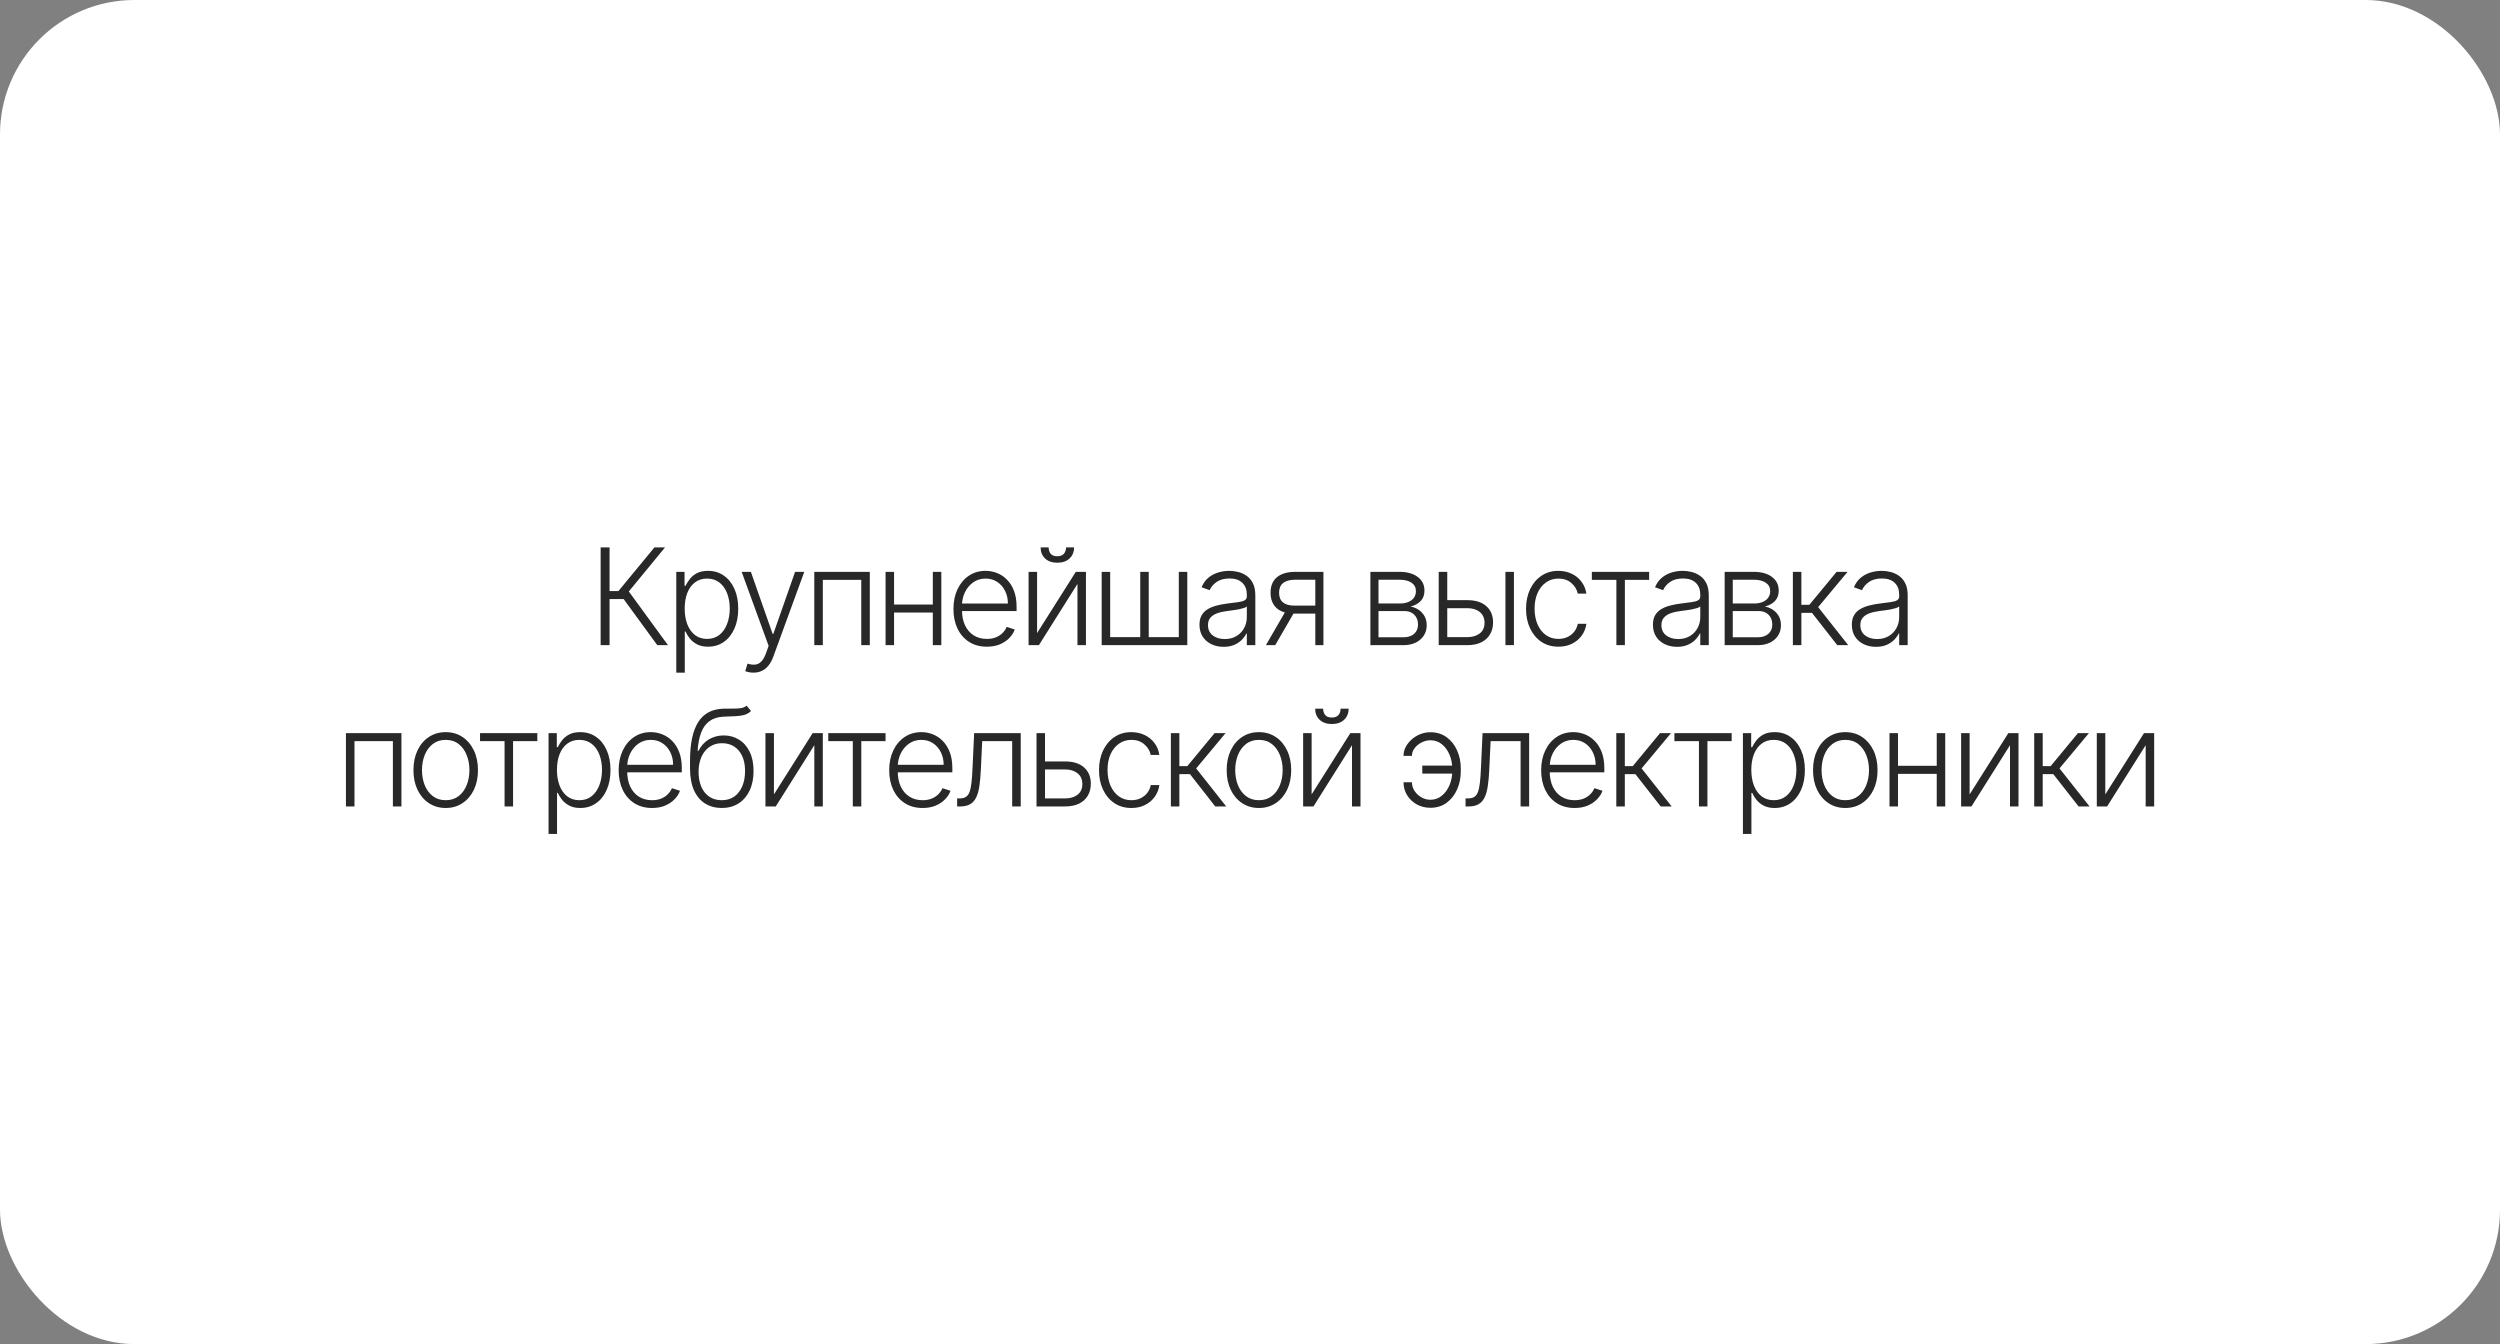 <?xml version="1.0" encoding="UTF-8"?> <svg xmlns="http://www.w3.org/2000/svg" width="186" height="100" viewBox="0 0 186 100" fill="none"><rect x="0" y="0" width="186" height="100" fill="#808080" stroke="none"/> <rect width="186" height="100" rx="10" fill="white"></rect> <path d="M48.903 48L46.399 44.57H45.352V48H44.688V40.727H45.352V43.977H46.009L48.69 40.727H49.478L46.783 44.005L49.698 48H48.903ZM50.316 50.045V42.545H50.93V43.586H51.005C51.081 43.423 51.185 43.256 51.317 43.085C51.45 42.912 51.625 42.767 51.843 42.648C52.063 42.53 52.34 42.471 52.674 42.471C53.124 42.471 53.517 42.589 53.853 42.826C54.191 43.06 54.454 43.389 54.641 43.813C54.831 44.235 54.925 44.726 54.925 45.287C54.925 45.85 54.831 46.344 54.641 46.768C54.454 47.191 54.191 47.522 53.853 47.758C53.517 47.995 53.126 48.114 52.681 48.114C52.352 48.114 52.076 48.054 51.854 47.936C51.633 47.818 51.455 47.672 51.317 47.499C51.182 47.324 51.078 47.154 51.005 46.988H50.948V50.045H50.316ZM50.941 45.276C50.941 45.717 51.006 46.107 51.136 46.448C51.269 46.787 51.458 47.053 51.705 47.247C51.953 47.439 52.254 47.535 52.606 47.535C52.969 47.535 53.274 47.435 53.523 47.236C53.774 47.035 53.964 46.764 54.094 46.423C54.227 46.082 54.293 45.7 54.293 45.276C54.293 44.857 54.228 44.48 54.098 44.144C53.97 43.807 53.781 43.541 53.53 43.344C53.279 43.146 52.971 43.046 52.606 43.046C52.251 43.046 51.95 43.142 51.701 43.334C51.452 43.523 51.263 43.786 51.133 44.122C51.005 44.456 50.941 44.841 50.941 45.276ZM56.057 50.045C55.932 50.045 55.814 50.034 55.706 50.01C55.597 49.986 55.51 49.96 55.446 49.932L55.617 49.374C55.832 49.441 56.024 49.464 56.192 49.445C56.36 49.429 56.509 49.353 56.639 49.218C56.77 49.086 56.886 48.882 56.987 48.607L57.186 48.053L55.18 42.545H55.865L57.485 47.166H57.534L59.154 42.545H59.839L57.531 48.863C57.434 49.126 57.314 49.345 57.172 49.52C57.03 49.697 56.866 49.829 56.678 49.914C56.494 50.002 56.287 50.045 56.057 50.045ZM60.583 48V42.545H64.713V48H64.077V43.142H61.218V48H60.583ZM69.569 44.978V45.575H66.362V44.978H69.569ZM66.518 42.545V48H65.886V42.545H66.518ZM70.034 42.545V48H69.402V42.545H70.034ZM73.422 48.114C72.913 48.114 72.472 47.995 72.101 47.758C71.729 47.519 71.441 47.189 71.238 46.768C71.036 46.344 70.936 45.856 70.936 45.305C70.936 44.755 71.036 44.268 71.238 43.842C71.441 43.413 71.722 43.078 72.079 42.837C72.439 42.593 72.855 42.471 73.326 42.471C73.622 42.471 73.907 42.525 74.182 42.634C74.456 42.741 74.702 42.905 74.92 43.128C75.14 43.348 75.314 43.626 75.442 43.962C75.57 44.296 75.634 44.691 75.634 45.148V45.461H71.373V44.903H74.988C74.988 44.553 74.917 44.238 74.775 43.959C74.635 43.677 74.44 43.455 74.189 43.291C73.94 43.128 73.652 43.046 73.326 43.046C72.98 43.046 72.676 43.139 72.413 43.323C72.15 43.508 71.944 43.752 71.795 44.055C71.648 44.358 71.574 44.689 71.572 45.049V45.383C71.572 45.816 71.646 46.195 71.795 46.519C71.947 46.841 72.161 47.091 72.438 47.269C72.715 47.446 73.043 47.535 73.422 47.535C73.68 47.535 73.906 47.495 74.1 47.414C74.296 47.334 74.461 47.226 74.594 47.091C74.728 46.954 74.83 46.803 74.899 46.64L75.499 46.835C75.416 47.065 75.28 47.277 75.091 47.471C74.904 47.665 74.669 47.821 74.388 47.94C74.108 48.056 73.786 48.114 73.422 48.114ZM77.159 47.102L80.039 42.545H80.795V48H80.163V43.444L77.294 48H76.527V42.545H77.159V47.102ZM79.314 40.727H79.911C79.911 41.066 79.799 41.34 79.574 41.551C79.351 41.762 79.047 41.867 78.661 41.867C78.28 41.867 77.978 41.762 77.756 41.551C77.533 41.34 77.422 41.066 77.422 40.727H78.018C78.018 40.912 78.068 41.068 78.168 41.196C78.269 41.322 78.434 41.384 78.661 41.384C78.888 41.384 79.054 41.322 79.158 41.196C79.263 41.068 79.314 40.912 79.314 40.727ZM81.964 42.545H82.597V47.403H84.834V42.545H85.466V47.403H87.703V42.545H88.335V48H81.964V42.545ZM91.035 48.124C90.706 48.124 90.405 48.06 90.133 47.932C89.861 47.802 89.644 47.615 89.483 47.371C89.322 47.125 89.241 46.827 89.241 46.477C89.241 46.207 89.292 45.979 89.394 45.795C89.496 45.61 89.64 45.459 89.827 45.34C90.014 45.222 90.236 45.128 90.491 45.06C90.747 44.991 91.029 44.938 91.337 44.9C91.642 44.862 91.9 44.829 92.111 44.8C92.324 44.772 92.486 44.727 92.597 44.666C92.709 44.604 92.764 44.505 92.764 44.367V44.239C92.764 43.868 92.653 43.575 92.43 43.362C92.21 43.147 91.893 43.039 91.479 43.039C91.086 43.039 90.765 43.126 90.516 43.298C90.27 43.471 90.097 43.675 89.998 43.909L89.398 43.693C89.521 43.394 89.691 43.156 89.909 42.979C90.127 42.799 90.371 42.67 90.641 42.592C90.91 42.511 91.184 42.471 91.461 42.471C91.669 42.471 91.886 42.498 92.111 42.553C92.338 42.607 92.549 42.702 92.743 42.837C92.937 42.969 93.094 43.155 93.215 43.394C93.336 43.631 93.396 43.932 93.396 44.296V48H92.764V47.137H92.725C92.649 47.298 92.537 47.454 92.388 47.606C92.239 47.757 92.052 47.882 91.827 47.979C91.602 48.076 91.338 48.124 91.035 48.124ZM91.12 47.545C91.456 47.545 91.747 47.471 91.993 47.322C92.24 47.173 92.429 46.975 92.562 46.729C92.697 46.48 92.764 46.207 92.764 45.908V45.12C92.717 45.165 92.638 45.205 92.526 45.241C92.417 45.276 92.291 45.308 92.146 45.337C92.004 45.363 91.862 45.385 91.72 45.404C91.578 45.423 91.45 45.44 91.337 45.454C91.029 45.492 90.766 45.551 90.548 45.631C90.33 45.712 90.163 45.823 90.047 45.965C89.931 46.105 89.874 46.285 89.874 46.505C89.874 46.836 89.992 47.093 90.229 47.276C90.465 47.456 90.763 47.545 91.12 47.545ZM97.859 48V43.131H96.357C95.966 43.134 95.669 43.215 95.466 43.376C95.264 43.537 95.164 43.778 95.164 44.097C95.164 44.417 95.26 44.657 95.451 44.818C95.643 44.977 95.922 45.056 96.289 45.056H98.037V45.653H96.289C95.913 45.653 95.593 45.592 95.331 45.472C95.07 45.351 94.871 45.175 94.734 44.943C94.597 44.711 94.528 44.429 94.528 44.097C94.528 43.764 94.598 43.482 94.737 43.252C94.879 43.02 95.087 42.845 95.359 42.727C95.634 42.606 95.966 42.545 96.357 42.545H98.463V48H97.859ZM94.183 48L95.753 45.287H96.446L94.876 48H94.183ZM101.957 48V42.545H104.105C104.685 42.545 105.142 42.671 105.476 42.922C105.812 43.173 105.98 43.511 105.98 43.938C105.98 44.262 105.887 44.521 105.699 44.715C105.512 44.909 105.262 45.047 104.947 45.127C105.157 45.163 105.353 45.24 105.533 45.358C105.715 45.476 105.863 45.633 105.976 45.827C106.09 46.021 106.147 46.253 106.147 46.523C106.147 46.807 106.076 47.06 105.934 47.283C105.792 47.505 105.592 47.68 105.334 47.808C105.076 47.936 104.77 48 104.418 48H101.957ZM102.56 47.414H104.418C104.751 47.414 105.015 47.329 105.209 47.158C105.404 46.986 105.501 46.756 105.501 46.469C105.501 46.164 105.408 45.92 105.224 45.738C105.041 45.553 104.796 45.461 104.489 45.461H102.56V47.414ZM102.56 44.9H104.144C104.39 44.9 104.603 44.862 104.783 44.786C104.963 44.711 105.102 44.604 105.199 44.467C105.298 44.327 105.347 44.164 105.344 43.977C105.344 43.709 105.235 43.502 105.018 43.355C104.8 43.206 104.496 43.131 104.105 43.131H102.56V44.9ZM107.565 44.651H109.163C109.777 44.651 110.25 44.8 110.584 45.099C110.918 45.397 111.085 45.801 111.085 46.31C111.085 46.648 111.009 46.944 110.857 47.197C110.708 47.451 110.49 47.648 110.204 47.791C109.917 47.93 109.571 48 109.163 48H107.04V42.545H107.676V47.403H109.163C109.549 47.403 109.859 47.311 110.094 47.126C110.331 46.942 110.449 46.679 110.449 46.338C110.449 45.99 110.331 45.721 110.094 45.532C109.859 45.343 109.549 45.248 109.163 45.248H107.565V44.651ZM112.004 48V42.545H112.636V48H112.004ZM115.949 48.114C115.461 48.114 115.036 47.992 114.674 47.748C114.314 47.504 114.035 47.17 113.836 46.746C113.637 46.323 113.537 45.84 113.537 45.298C113.537 44.751 113.638 44.264 113.839 43.838C114.043 43.412 114.325 43.078 114.684 42.837C115.044 42.593 115.462 42.471 115.938 42.471C116.303 42.471 116.633 42.542 116.929 42.684C117.225 42.824 117.468 43.021 117.66 43.277C117.854 43.53 117.976 43.826 118.026 44.165H117.387C117.321 43.857 117.161 43.594 116.907 43.376C116.656 43.156 116.337 43.046 115.949 43.046C115.601 43.046 115.293 43.141 115.025 43.33C114.758 43.517 114.548 43.779 114.397 44.115C114.248 44.449 114.173 44.836 114.173 45.276C114.173 45.719 114.246 46.111 114.393 46.452C114.54 46.79 114.746 47.055 115.011 47.247C115.279 47.439 115.591 47.535 115.949 47.535C116.19 47.535 116.41 47.49 116.609 47.4C116.81 47.307 116.978 47.177 117.113 47.009C117.251 46.841 117.343 46.641 117.39 46.409H118.03C117.982 46.738 117.865 47.032 117.678 47.29C117.493 47.545 117.253 47.747 116.957 47.894C116.664 48.04 116.327 48.114 115.949 48.114ZM118.433 43.142V42.545H122.695V43.142H120.891V48H120.259V43.142H118.433ZM124.771 48.124C124.442 48.124 124.141 48.06 123.869 47.932C123.597 47.802 123.38 47.615 123.219 47.371C123.058 47.125 122.978 46.827 122.978 46.477C122.978 46.207 123.029 45.979 123.13 45.795C123.232 45.61 123.377 45.459 123.564 45.34C123.751 45.222 123.972 45.128 124.228 45.06C124.483 44.991 124.765 44.938 125.073 44.9C125.378 44.862 125.636 44.829 125.847 44.8C126.06 44.772 126.222 44.727 126.334 44.666C126.445 44.604 126.5 44.505 126.5 44.367V44.239C126.5 43.868 126.389 43.575 126.167 43.362C125.946 43.147 125.629 43.039 125.215 43.039C124.822 43.039 124.501 43.126 124.253 43.298C124.006 43.471 123.834 43.675 123.734 43.909L123.134 43.693C123.257 43.394 123.428 43.156 123.645 42.979C123.863 42.799 124.107 42.67 124.377 42.592C124.647 42.511 124.92 42.471 125.197 42.471C125.406 42.471 125.622 42.498 125.847 42.553C126.074 42.607 126.285 42.702 126.479 42.837C126.673 42.969 126.831 43.155 126.951 43.394C127.072 43.631 127.133 43.932 127.133 44.296V48H126.5V47.137H126.461C126.386 47.298 126.273 47.454 126.124 47.606C125.975 47.757 125.788 47.882 125.563 47.979C125.338 48.076 125.074 48.124 124.771 48.124ZM124.856 47.545C125.192 47.545 125.484 47.471 125.73 47.322C125.976 47.173 126.165 46.975 126.298 46.729C126.433 46.48 126.5 46.207 126.5 45.908V45.12C126.453 45.165 126.374 45.205 126.263 45.241C126.154 45.276 126.027 45.308 125.883 45.337C125.741 45.363 125.598 45.385 125.456 45.404C125.314 45.423 125.187 45.44 125.073 45.454C124.765 45.492 124.502 45.551 124.285 45.631C124.067 45.712 123.9 45.823 123.784 45.965C123.668 46.105 123.61 46.285 123.61 46.505C123.61 46.836 123.728 47.093 123.965 47.276C124.202 47.456 124.499 47.545 124.856 47.545ZM128.314 48V42.545H130.462C131.042 42.545 131.499 42.671 131.833 42.922C132.169 43.173 132.337 43.511 132.337 43.938C132.337 44.262 132.244 44.521 132.057 44.715C131.87 44.909 131.619 45.047 131.304 45.127C131.515 45.163 131.71 45.24 131.89 45.358C132.072 45.476 132.22 45.633 132.334 45.827C132.448 46.021 132.504 46.253 132.504 46.523C132.504 46.807 132.433 47.06 132.291 47.283C132.149 47.505 131.949 47.68 131.691 47.808C131.433 47.936 131.128 48 130.775 48H128.314ZM128.918 47.414H130.775C131.109 47.414 131.373 47.329 131.567 47.158C131.761 46.986 131.858 46.756 131.858 46.469C131.858 46.164 131.766 45.92 131.581 45.738C131.399 45.553 131.154 45.461 130.846 45.461H128.918V47.414ZM128.918 44.9H130.502C130.748 44.9 130.961 44.862 131.141 44.786C131.321 44.711 131.459 44.604 131.556 44.467C131.656 44.327 131.704 44.164 131.702 43.977C131.702 43.709 131.593 43.502 131.375 43.355C131.157 43.206 130.853 43.131 130.462 43.131H128.918V44.9ZM133.39 48V42.545H134.022V44.999H134.615L136.643 42.545H137.46L135.272 45.17L137.509 48H136.693L134.811 45.596H134.022V48H133.39ZM139.57 48.124C139.241 48.124 138.94 48.06 138.668 47.932C138.396 47.802 138.179 47.615 138.018 47.371C137.857 47.125 137.777 46.827 137.777 46.477C137.777 46.207 137.827 45.979 137.929 45.795C138.031 45.61 138.175 45.459 138.362 45.34C138.55 45.222 138.771 45.128 139.027 45.06C139.282 44.991 139.564 44.938 139.872 44.9C140.177 44.862 140.435 44.829 140.646 44.8C140.859 44.772 141.021 44.727 141.132 44.666C141.244 44.604 141.299 44.505 141.299 44.367V44.239C141.299 43.868 141.188 43.575 140.965 43.362C140.745 43.147 140.428 43.039 140.014 43.039C139.621 43.039 139.3 43.126 139.051 43.298C138.805 43.471 138.632 43.675 138.533 43.909L137.933 43.693C138.056 43.394 138.226 43.156 138.444 42.979C138.662 42.799 138.906 42.67 139.176 42.592C139.446 42.511 139.719 42.471 139.996 42.471C140.204 42.471 140.421 42.498 140.646 42.553C140.873 42.607 141.084 42.702 141.278 42.837C141.472 42.969 141.63 43.155 141.75 43.394C141.871 43.631 141.931 43.932 141.931 44.296V48H141.299V47.137H141.26C141.184 47.298 141.072 47.454 140.923 47.606C140.774 47.757 140.587 47.882 140.362 47.979C140.137 48.076 139.873 48.124 139.57 48.124ZM139.655 47.545C139.991 47.545 140.282 47.471 140.529 47.322C140.775 47.173 140.964 46.975 141.097 46.729C141.232 46.48 141.299 46.207 141.299 45.908V45.12C141.252 45.165 141.173 45.205 141.061 45.241C140.952 45.276 140.826 45.308 140.681 45.337C140.539 45.363 140.397 45.385 140.255 45.404C140.113 45.423 139.985 45.44 139.872 45.454C139.564 45.492 139.301 45.551 139.083 45.631C138.866 45.712 138.699 45.823 138.583 45.965C138.467 46.105 138.409 46.285 138.409 46.505C138.409 46.836 138.527 47.093 138.764 47.276C139.001 47.456 139.298 47.545 139.655 47.545ZM25.737 60V54.545H29.867V60H29.231V55.142H26.373V60H25.737ZM33.161 60.114C32.69 60.114 32.273 59.994 31.911 59.755C31.551 59.516 31.269 59.186 31.065 58.764C30.862 58.34 30.76 57.852 30.76 57.298C30.76 56.739 30.862 56.248 31.065 55.824C31.269 55.398 31.551 55.066 31.911 54.83C32.273 54.59 32.69 54.471 33.161 54.471C33.632 54.471 34.047 54.59 34.407 54.83C34.767 55.069 35.049 55.4 35.252 55.824C35.458 56.248 35.561 56.739 35.561 57.298C35.561 57.852 35.459 58.34 35.256 58.764C35.052 59.186 34.769 59.516 34.407 59.755C34.047 59.994 33.632 60.114 33.161 60.114ZM33.161 59.535C33.539 59.535 33.86 59.433 34.123 59.229C34.386 59.026 34.585 58.755 34.719 58.416C34.857 58.078 34.925 57.705 34.925 57.298C34.925 56.89 34.857 56.516 34.719 56.175C34.585 55.834 34.386 55.561 34.123 55.355C33.86 55.149 33.539 55.046 33.161 55.046C32.784 55.046 32.463 55.149 32.198 55.355C31.936 55.561 31.735 55.834 31.598 56.175C31.463 56.516 31.396 56.89 31.396 57.298C31.396 57.705 31.463 58.078 31.598 58.416C31.735 58.755 31.936 59.026 32.198 59.229C32.461 59.433 32.782 59.535 33.161 59.535ZM35.715 55.142V54.545H39.976V55.142H38.172V60H37.54V55.142H35.715ZM40.812 62.045V54.545H41.426V55.586H41.501C41.577 55.423 41.681 55.256 41.813 55.085C41.946 54.912 42.121 54.767 42.339 54.648C42.559 54.53 42.836 54.471 43.17 54.471C43.62 54.471 44.013 54.589 44.349 54.826C44.688 55.06 44.95 55.389 45.137 55.813C45.327 56.235 45.421 56.726 45.421 57.287C45.421 57.85 45.327 58.344 45.137 58.768C44.95 59.191 44.688 59.522 44.349 59.758C44.013 59.995 43.622 60.114 43.177 60.114C42.848 60.114 42.572 60.054 42.35 59.936C42.13 59.818 41.951 59.672 41.813 59.499C41.678 59.324 41.574 59.154 41.501 58.988H41.444V62.045H40.812ZM41.437 57.276C41.437 57.717 41.502 58.107 41.632 58.448C41.765 58.787 41.954 59.053 42.201 59.247C42.449 59.439 42.75 59.535 43.102 59.535C43.465 59.535 43.77 59.435 44.019 59.236C44.27 59.035 44.46 58.764 44.59 58.423C44.723 58.082 44.789 57.7 44.789 57.276C44.789 56.857 44.724 56.48 44.594 56.144C44.466 55.807 44.277 55.541 44.026 55.344C43.775 55.146 43.467 55.046 43.102 55.046C42.747 55.046 42.446 55.142 42.197 55.334C41.948 55.523 41.759 55.786 41.629 56.122C41.501 56.456 41.437 56.841 41.437 57.276ZM48.513 60.114C48.004 60.114 47.564 59.995 47.192 59.758C46.821 59.519 46.533 59.189 46.33 58.768C46.128 58.344 46.028 57.856 46.028 57.305C46.028 56.755 46.128 56.268 46.33 55.842C46.533 55.413 46.814 55.078 47.171 54.837C47.531 54.593 47.946 54.471 48.417 54.471C48.714 54.471 48.999 54.525 49.273 54.634C49.548 54.741 49.794 54.905 50.012 55.128C50.232 55.348 50.406 55.626 50.534 55.962C50.662 56.296 50.726 56.691 50.726 57.148V57.461H46.464V56.903H50.08C50.08 56.553 50.008 56.238 49.866 55.959C49.727 55.677 49.531 55.455 49.281 55.291C49.032 55.128 48.744 55.046 48.417 55.046C48.072 55.046 47.768 55.139 47.505 55.323C47.242 55.508 47.036 55.752 46.887 56.055C46.74 56.358 46.666 56.689 46.663 57.049V57.383C46.663 57.816 46.738 58.195 46.887 58.519C47.038 58.841 47.253 59.091 47.53 59.269C47.807 59.446 48.135 59.535 48.513 59.535C48.772 59.535 48.998 59.495 49.192 59.414C49.388 59.334 49.553 59.226 49.685 59.091C49.82 58.954 49.922 58.803 49.991 58.64L50.591 58.835C50.508 59.065 50.372 59.277 50.182 59.471C49.995 59.665 49.761 59.821 49.479 59.94C49.2 60.056 48.878 60.114 48.513 60.114ZM55.546 52.5L55.877 52.901C55.727 53.046 55.549 53.145 55.34 53.2C55.134 53.252 54.904 53.281 54.648 53.288C54.395 53.295 54.121 53.306 53.828 53.32C53.406 53.342 53.059 53.452 52.787 53.651C52.515 53.847 52.308 54.131 52.166 54.503C52.026 54.872 51.938 55.323 51.903 55.856H51.974C52.156 55.484 52.413 55.201 52.744 55.007C53.078 54.813 53.445 54.716 53.845 54.716C54.264 54.716 54.641 54.819 54.974 55.025C55.311 55.228 55.576 55.528 55.77 55.923C55.967 56.316 56.065 56.796 56.065 57.361C56.065 57.92 55.967 58.407 55.77 58.821C55.574 59.233 55.299 59.551 54.946 59.776C54.593 60.001 54.18 60.114 53.707 60.114C53.231 60.114 52.814 60.002 52.457 59.78C52.102 59.555 51.826 59.225 51.629 58.789C51.435 58.351 51.338 57.812 51.338 57.173V56.602C51.338 55.33 51.539 54.374 51.942 53.732C52.344 53.091 52.963 52.756 53.799 52.727C54.069 52.718 54.314 52.715 54.534 52.72C54.754 52.722 54.949 52.712 55.117 52.688C55.285 52.662 55.428 52.599 55.546 52.5ZM53.707 59.535C54.059 59.535 54.365 59.446 54.623 59.269C54.881 59.089 55.08 58.835 55.219 58.508C55.362 58.182 55.433 57.8 55.433 57.361C55.433 56.926 55.36 56.554 55.216 56.246C55.074 55.939 54.875 55.703 54.619 55.54C54.364 55.376 54.064 55.295 53.721 55.295C53.451 55.295 53.208 55.347 52.993 55.451C52.78 55.553 52.598 55.698 52.446 55.888C52.295 56.077 52.179 56.3 52.098 56.555C52.018 56.811 51.976 57.092 51.974 57.397C51.974 58.057 52.128 58.58 52.435 58.963C52.746 59.344 53.169 59.535 53.707 59.535ZM57.581 59.102L60.461 54.545H61.217V60H60.585V55.444L57.716 60H56.949V54.545H57.581V59.102ZM61.623 55.142V54.545H65.884V55.142H64.08V60H63.448V55.142H61.623ZM68.642 60.114C68.133 60.114 67.693 59.995 67.321 59.758C66.95 59.519 66.662 59.189 66.458 58.768C66.257 58.344 66.156 57.856 66.156 57.305C66.156 56.755 66.257 56.268 66.458 55.842C66.662 55.413 66.942 55.078 67.3 54.837C67.66 54.593 68.075 54.471 68.546 54.471C68.842 54.471 69.128 54.525 69.402 54.634C69.677 54.741 69.923 54.905 70.141 55.128C70.361 55.348 70.535 55.626 70.663 55.962C70.791 56.296 70.855 56.691 70.855 57.148V57.461H66.593V56.903H70.208C70.208 56.553 70.137 56.238 69.995 55.959C69.856 55.677 69.66 55.455 69.409 55.291C69.161 55.128 68.873 55.046 68.546 55.046C68.201 55.046 67.897 55.139 67.634 55.323C67.371 55.508 67.165 55.752 67.016 56.055C66.869 56.358 66.794 56.689 66.792 57.049V57.383C66.792 57.816 66.867 58.195 67.016 58.519C67.167 58.841 67.382 59.091 67.659 59.269C67.936 59.446 68.263 59.535 68.642 59.535C68.9 59.535 69.126 59.495 69.321 59.414C69.517 59.334 69.682 59.226 69.814 59.091C69.949 58.954 70.051 58.803 70.12 58.64L70.72 58.835C70.637 59.065 70.501 59.277 70.311 59.471C70.124 59.665 69.89 59.821 69.608 59.94C69.329 60.056 69.007 60.114 68.642 60.114ZM71.211 60V59.403H71.382C71.576 59.403 71.732 59.368 71.851 59.297C71.971 59.224 72.065 59.1 72.131 58.928C72.197 58.755 72.247 58.519 72.28 58.221C72.313 57.923 72.34 57.548 72.358 57.099L72.476 54.545H75.942V60H75.306V55.142H73.076L72.973 57.312C72.951 57.755 72.916 58.144 72.866 58.48C72.819 58.816 72.741 59.097 72.632 59.322C72.525 59.547 72.376 59.716 72.184 59.83C71.995 59.943 71.746 60 71.439 60H71.211ZM77.642 56.651H79.237C79.85 56.651 80.323 56.8 80.657 57.099C80.991 57.397 81.158 57.801 81.158 58.31C81.158 58.648 81.083 58.944 80.934 59.197C80.785 59.451 80.567 59.648 80.281 59.791C79.994 59.93 79.646 60 79.237 60H77.117V54.545H77.749V59.403H79.237C79.623 59.403 79.934 59.311 80.171 59.126C80.407 58.942 80.526 58.679 80.526 58.338C80.526 57.99 80.407 57.721 80.171 57.532C79.934 57.343 79.623 57.248 79.237 57.248H77.642V56.651ZM84.177 60.114C83.689 60.114 83.264 59.992 82.902 59.748C82.542 59.504 82.263 59.17 82.064 58.746C81.865 58.323 81.766 57.84 81.766 57.298C81.766 56.751 81.867 56.264 82.068 55.838C82.271 55.412 82.553 55.078 82.913 54.837C83.273 54.593 83.691 54.471 84.166 54.471C84.531 54.471 84.861 54.542 85.157 54.684C85.453 54.824 85.697 55.021 85.889 55.277C86.083 55.53 86.205 55.826 86.254 56.165H85.615C85.549 55.857 85.389 55.594 85.136 55.376C84.885 55.156 84.565 55.046 84.177 55.046C83.829 55.046 83.521 55.141 83.254 55.33C82.986 55.517 82.777 55.779 82.625 56.115C82.476 56.449 82.401 56.836 82.401 57.276C82.401 57.719 82.475 58.111 82.622 58.452C82.769 58.79 82.975 59.055 83.24 59.247C83.507 59.439 83.82 59.535 84.177 59.535C84.419 59.535 84.639 59.49 84.838 59.4C85.039 59.307 85.207 59.177 85.342 59.009C85.479 58.841 85.572 58.641 85.619 58.409H86.258C86.211 58.738 86.094 59.032 85.906 59.29C85.722 59.545 85.482 59.747 85.186 59.894C84.892 60.04 84.556 60.114 84.177 60.114ZM87.113 60V54.545H87.745V56.999H88.338L90.366 54.545H91.182L88.995 57.17L91.232 60H90.415L88.533 57.596H87.745V60H87.113ZM93.665 60.114C93.193 60.114 92.777 59.994 92.415 59.755C92.055 59.516 91.773 59.186 91.569 58.764C91.366 58.34 91.264 57.852 91.264 57.298C91.264 56.739 91.366 56.248 91.569 55.824C91.773 55.398 92.055 55.066 92.415 54.83C92.777 54.59 93.193 54.471 93.665 54.471C94.136 54.471 94.551 54.59 94.911 54.83C95.271 55.069 95.552 55.4 95.756 55.824C95.962 56.248 96.065 56.739 96.065 57.298C96.065 57.852 95.963 58.34 95.76 58.764C95.556 59.186 95.273 59.516 94.911 59.755C94.551 59.994 94.136 60.114 93.665 60.114ZM93.665 59.535C94.043 59.535 94.364 59.433 94.627 59.229C94.89 59.026 95.088 58.755 95.224 58.416C95.361 58.078 95.429 57.705 95.429 57.298C95.429 56.89 95.361 56.516 95.224 56.175C95.088 55.834 94.89 55.561 94.627 55.355C94.364 55.149 94.043 55.046 93.665 55.046C93.288 55.046 92.967 55.149 92.702 55.355C92.439 55.561 92.239 55.834 92.102 56.175C91.967 56.516 91.9 56.89 91.9 57.298C91.9 57.705 91.967 58.078 92.102 58.416C92.239 58.755 92.439 59.026 92.702 59.229C92.965 59.433 93.286 59.535 93.665 59.535ZM97.585 59.102L100.465 54.545H101.221V60H100.589V55.444L97.72 60H96.953V54.545H97.585V59.102ZM99.74 52.727H100.337C100.337 53.066 100.224 53.34 100 53.551C99.777 53.762 99.473 53.867 99.087 53.867C98.706 53.867 98.404 53.762 98.181 53.551C97.959 53.34 97.848 53.066 97.848 52.727H98.444C98.444 52.912 98.494 53.068 98.593 53.196C98.695 53.322 98.86 53.384 99.087 53.384C99.314 53.384 99.48 53.322 99.584 53.196C99.688 53.068 99.74 52.912 99.74 52.727ZM106.421 55.075C106.197 55.077 105.979 55.131 105.768 55.238C105.557 55.344 105.384 55.485 105.25 55.66C105.115 55.836 105.047 56.028 105.047 56.236H104.422C104.422 56.004 104.477 55.782 104.585 55.572C104.697 55.361 104.846 55.174 105.033 55.011C105.22 54.845 105.433 54.715 105.672 54.62C105.914 54.525 106.163 54.478 106.421 54.478C106.89 54.478 107.294 54.602 107.632 54.851C107.971 55.099 108.23 55.428 108.41 55.838C108.592 56.248 108.684 56.696 108.684 57.184V57.383C108.684 57.868 108.592 58.318 108.41 58.732C108.228 59.144 107.967 59.476 107.629 59.727C107.29 59.975 106.888 60.099 106.421 60.099C106.045 60.099 105.705 60.014 105.402 59.844C105.102 59.673 104.862 59.445 104.685 59.158C104.51 58.87 104.422 58.55 104.422 58.2H105.047C105.047 58.429 105.111 58.644 105.239 58.842C105.369 59.039 105.538 59.197 105.747 59.318C105.955 59.439 106.18 59.501 106.421 59.503C106.751 59.501 107.037 59.398 107.281 59.194C107.527 58.988 107.716 58.724 107.849 58.402C107.982 58.078 108.048 57.738 108.048 57.383V57.184C108.048 56.824 107.982 56.484 107.849 56.165C107.719 55.843 107.532 55.581 107.288 55.38C107.044 55.179 106.755 55.077 106.421 55.075ZM108.311 56.96V57.557H105.818V56.96H108.311ZM109.038 60V59.403H109.208C109.402 59.403 109.558 59.368 109.677 59.297C109.797 59.224 109.891 59.1 109.957 58.928C110.024 58.755 110.073 58.519 110.106 58.221C110.14 57.923 110.166 57.548 110.185 57.099L110.302 54.545H113.768V60H113.132V55.142H110.902L110.799 57.312C110.778 57.755 110.742 58.144 110.692 58.48C110.645 58.816 110.567 59.097 110.458 59.322C110.351 59.547 110.202 59.716 110.011 59.83C109.821 59.943 109.573 60 109.265 60H109.038ZM117.148 60.114C116.639 60.114 116.199 59.995 115.827 59.758C115.455 59.519 115.168 59.189 114.964 58.768C114.763 58.344 114.662 57.856 114.662 57.305C114.662 56.755 114.763 56.268 114.964 55.842C115.168 55.413 115.448 55.078 115.806 54.837C116.166 54.593 116.581 54.471 117.052 54.471C117.348 54.471 117.633 54.525 117.908 54.634C118.183 54.741 118.429 54.905 118.647 55.128C118.867 55.348 119.041 55.626 119.169 55.962C119.297 56.296 119.361 56.691 119.361 57.148V57.461H115.099V56.903H118.714C118.714 56.553 118.643 56.238 118.501 55.959C118.361 55.677 118.166 55.455 117.915 55.291C117.667 55.128 117.379 55.046 117.052 55.046C116.707 55.046 116.402 55.139 116.14 55.323C115.877 55.508 115.671 55.752 115.522 56.055C115.375 56.358 115.3 56.689 115.298 57.049V57.383C115.298 57.816 115.373 58.195 115.522 58.519C115.673 58.841 115.888 59.091 116.165 59.269C116.441 59.446 116.769 59.535 117.148 59.535C117.406 59.535 117.632 59.495 117.826 59.414C118.023 59.334 118.187 59.226 118.32 59.091C118.455 58.954 118.557 58.803 118.625 58.64L119.226 58.835C119.143 59.065 119.007 59.277 118.817 59.471C118.63 59.665 118.396 59.821 118.114 59.94C117.835 60.056 117.513 60.114 117.148 60.114ZM120.253 60V54.545H120.886V56.999H121.479L123.506 54.545H124.323L122.136 57.17L124.373 60H123.556L121.674 57.596H120.886V60H120.253ZM124.576 55.142V54.545H128.837V55.142H127.033V60H126.401V55.142H124.576ZM129.673 62.045V54.545H130.288V55.586H130.362C130.438 55.423 130.542 55.256 130.675 55.085C130.807 54.912 130.983 54.767 131.2 54.648C131.421 54.53 131.698 54.471 132.031 54.471C132.481 54.471 132.874 54.589 133.21 54.826C133.549 55.06 133.812 55.389 133.999 55.813C134.188 56.235 134.283 56.726 134.283 57.287C134.283 57.85 134.188 58.344 133.999 58.768C133.812 59.191 133.549 59.522 133.21 59.758C132.874 59.995 132.484 60.114 132.038 60.114C131.709 60.114 131.434 60.054 131.211 59.936C130.991 59.818 130.812 59.672 130.675 59.499C130.54 59.324 130.436 59.154 130.362 58.988H130.305V62.045H129.673ZM130.298 57.276C130.298 57.717 130.363 58.107 130.494 58.448C130.626 58.787 130.816 59.053 131.062 59.247C131.31 59.439 131.611 59.535 131.964 59.535C132.326 59.535 132.631 59.435 132.88 59.236C133.131 59.035 133.322 58.764 133.452 58.423C133.584 58.082 133.651 57.7 133.651 57.276C133.651 56.857 133.586 56.48 133.455 56.144C133.328 55.807 133.138 55.541 132.887 55.344C132.636 55.146 132.328 55.046 131.964 55.046C131.609 55.046 131.307 55.142 131.058 55.334C130.81 55.523 130.62 55.786 130.49 56.122C130.362 56.456 130.298 56.841 130.298 57.276ZM137.29 60.114C136.818 60.114 136.402 59.994 136.04 59.755C135.68 59.516 135.398 59.186 135.194 58.764C134.991 58.34 134.889 57.852 134.889 57.298C134.889 56.739 134.991 56.248 135.194 55.824C135.398 55.398 135.68 55.066 136.04 54.83C136.402 54.59 136.818 54.471 137.29 54.471C137.761 54.471 138.176 54.59 138.536 54.83C138.896 55.069 139.178 55.4 139.381 55.824C139.587 56.248 139.69 56.739 139.69 57.298C139.69 57.852 139.588 58.34 139.385 58.764C139.181 59.186 138.898 59.516 138.536 59.755C138.176 59.994 137.761 60.114 137.29 60.114ZM137.29 59.535C137.668 59.535 137.989 59.433 138.252 59.229C138.515 59.026 138.714 58.755 138.848 58.416C138.986 58.078 139.054 57.705 139.054 57.298C139.054 56.89 138.986 56.516 138.848 56.175C138.714 55.834 138.515 55.561 138.252 55.355C137.989 55.149 137.668 55.046 137.29 55.046C136.913 55.046 136.592 55.149 136.327 55.355C136.064 55.561 135.864 55.834 135.727 56.175C135.592 56.516 135.525 56.89 135.525 57.298C135.525 57.705 135.592 58.078 135.727 58.416C135.864 58.755 136.064 59.026 136.327 59.229C136.59 59.433 136.911 59.535 137.29 59.535ZM144.26 56.978V57.575H141.054V56.978H144.26ZM141.21 54.545V60H140.578V54.545H141.21ZM144.725 54.545V60H144.093V54.545H144.725ZM146.54 59.102L149.42 54.545H150.176V60H149.544V55.444L146.675 60H145.908V54.545H146.54V59.102ZM151.345 60V54.545H151.977V56.999H152.57L154.598 54.545H155.415L153.227 57.17L155.465 60H154.648L152.766 57.596H151.977V60H151.345ZM156.634 59.102L159.514 54.545H160.27V60H159.638V55.444L156.769 60H156.002V54.545H156.634V59.102Z" fill="#282828"></path> </svg> 